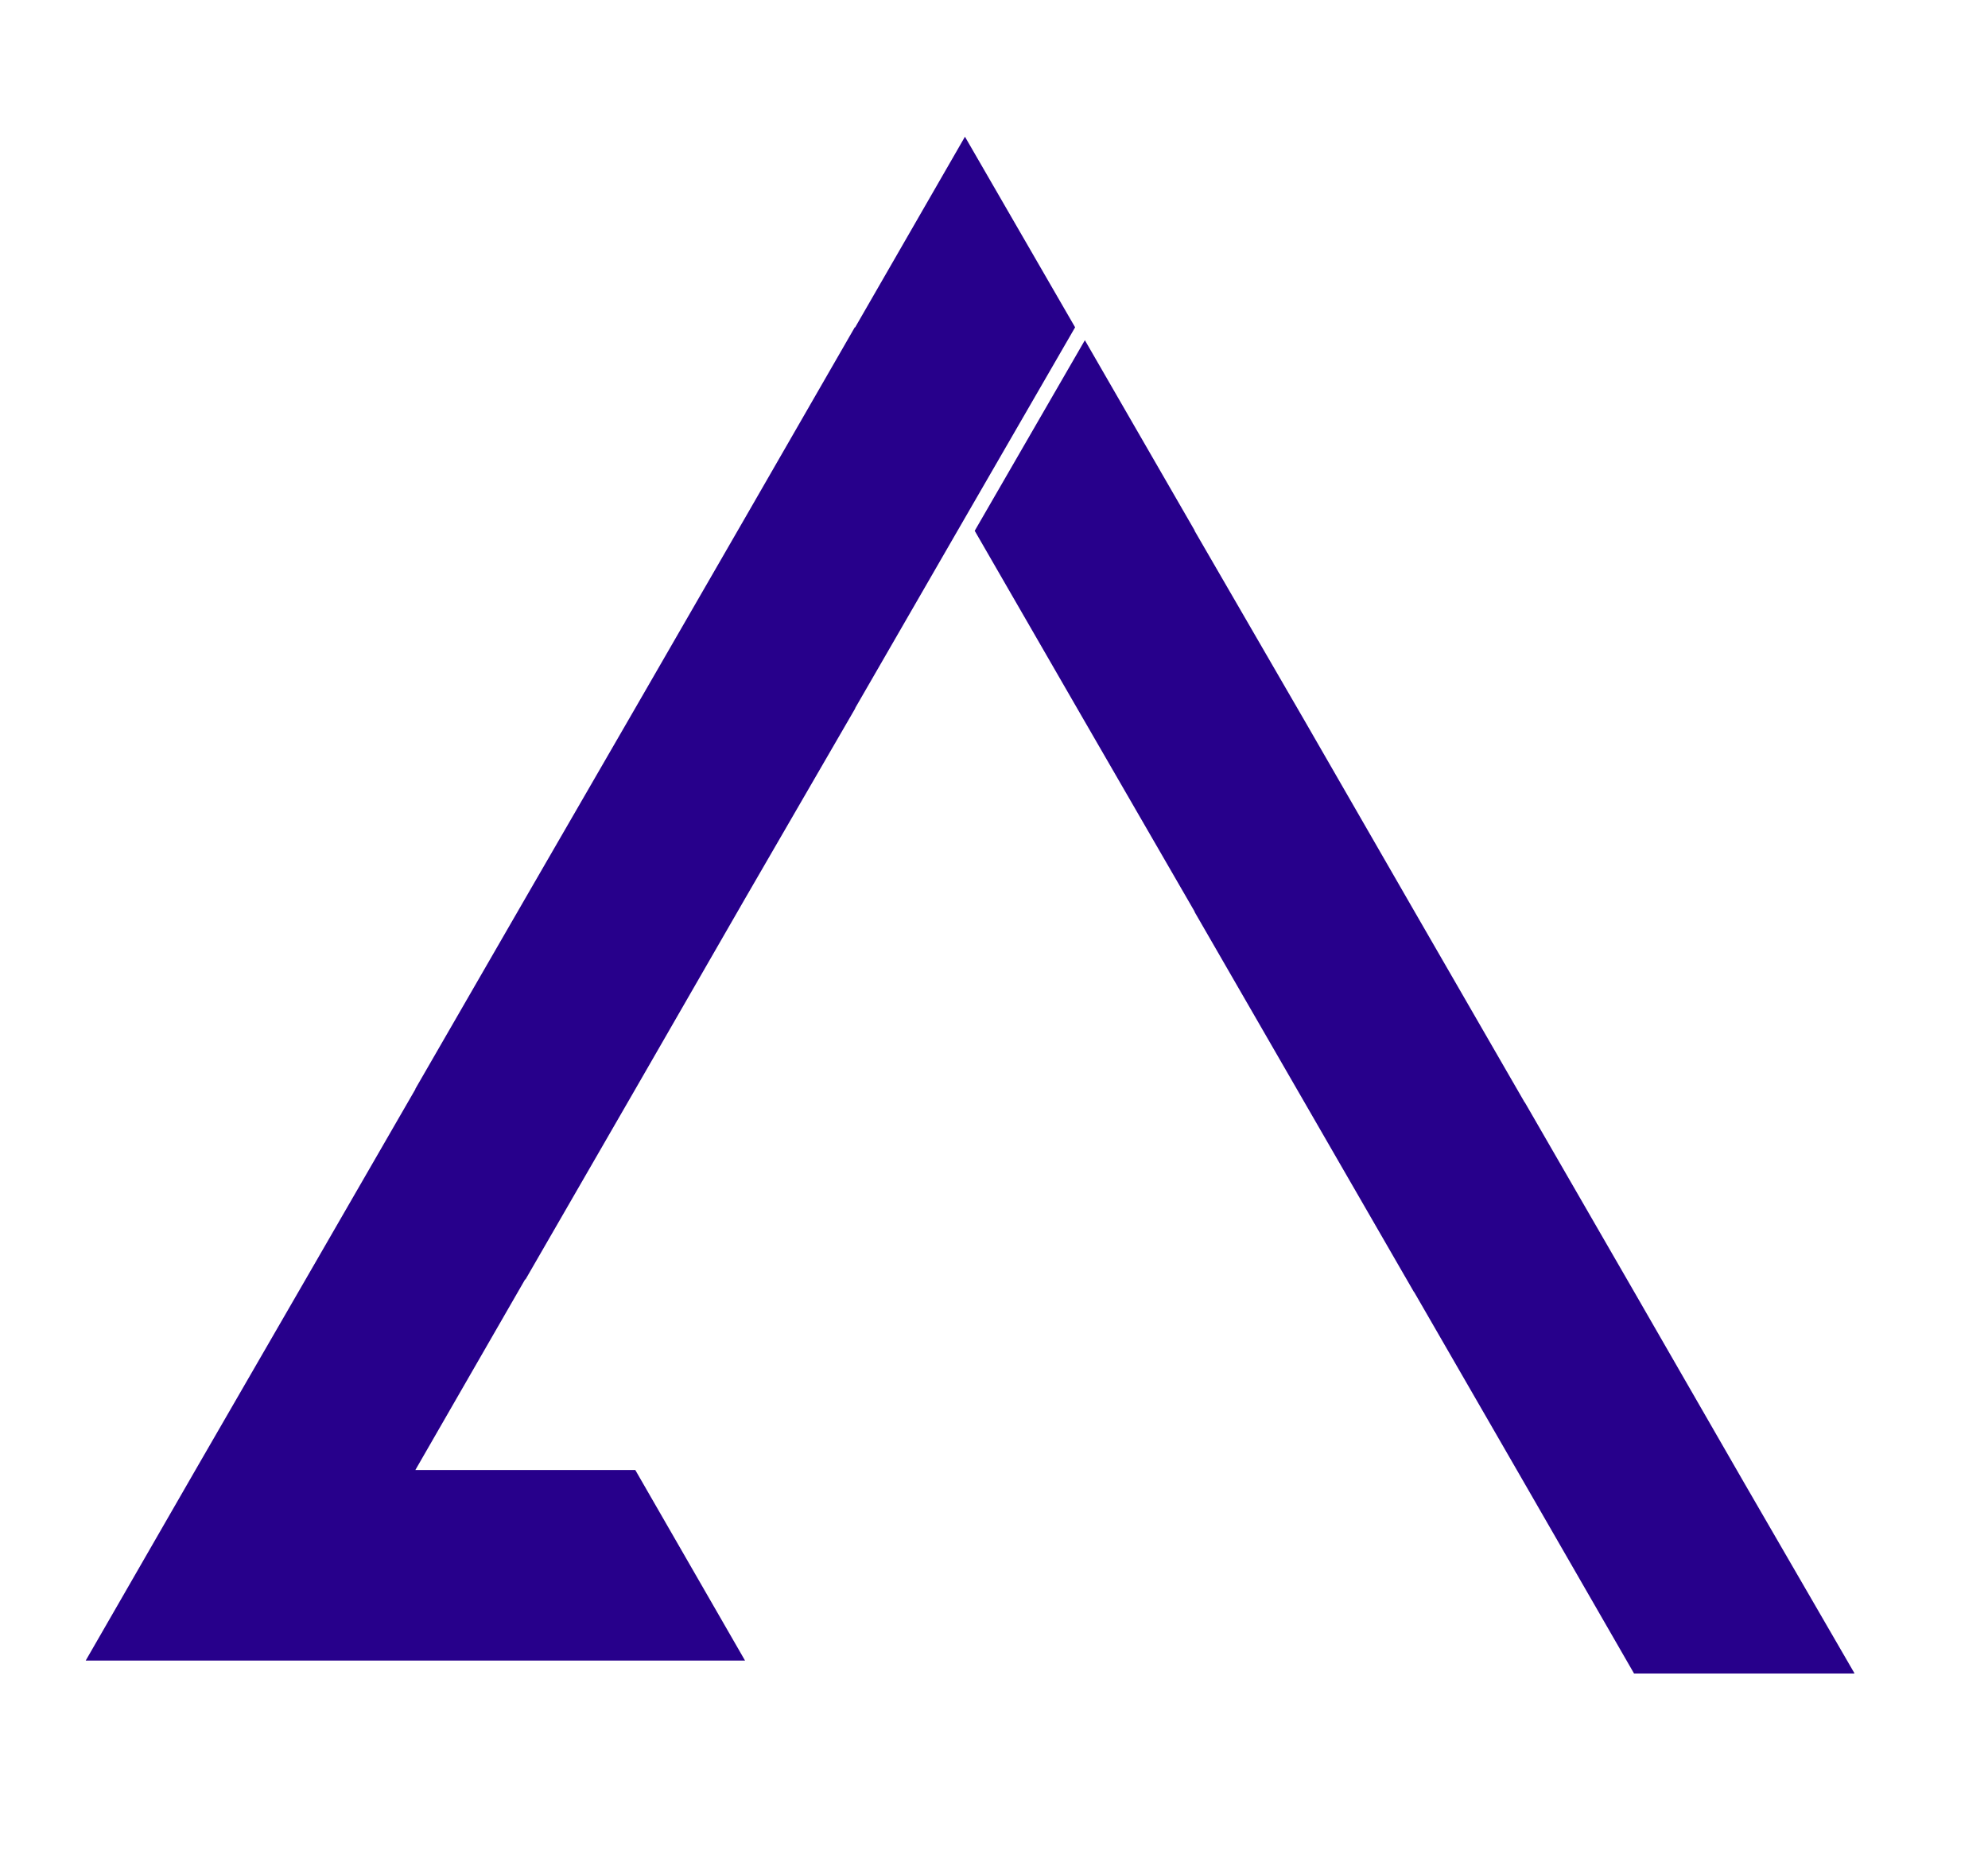 <?xml version="1.0" encoding="UTF-8"?>
<svg data-bbox="34.95 55.74 721.22 626.51" viewBox="0 0 810.67 760.89" xmlns="http://www.w3.org/2000/svg" data-type="color">
    <g>
        <path fill="#27008b" d="M756.17 682.08v.17h-89.84l-44.76-77.7-44.75-77.53v-.17h-.17l-89.51-155.06v-.17l-44.92-77.69-44.75-77.53 44.92-77.7 44.75 77.53v.17l44.92 77.53 44.76 77.69 44.75 77.53v.17h.17l44.76 77.53 44.75 77.7z" data-color="1"/>
        <path fill="#27008b" d="m438.41 133.44-44.92 77.7-44.76 77.53v.16l-44.92 77.53-44.75 77.7-44.76 77.53h-.17l-44.75 77.7h89.68l44.75 77.69H34.95l44.75-77.69 44.92-77.7 44.76-77.53v-.17l44.75-77.53 44.93-77.69 44.75-77.53 44.75-77.7h.17l44.76-77.7z" data-color="1"/>
    </g>
</svg>
